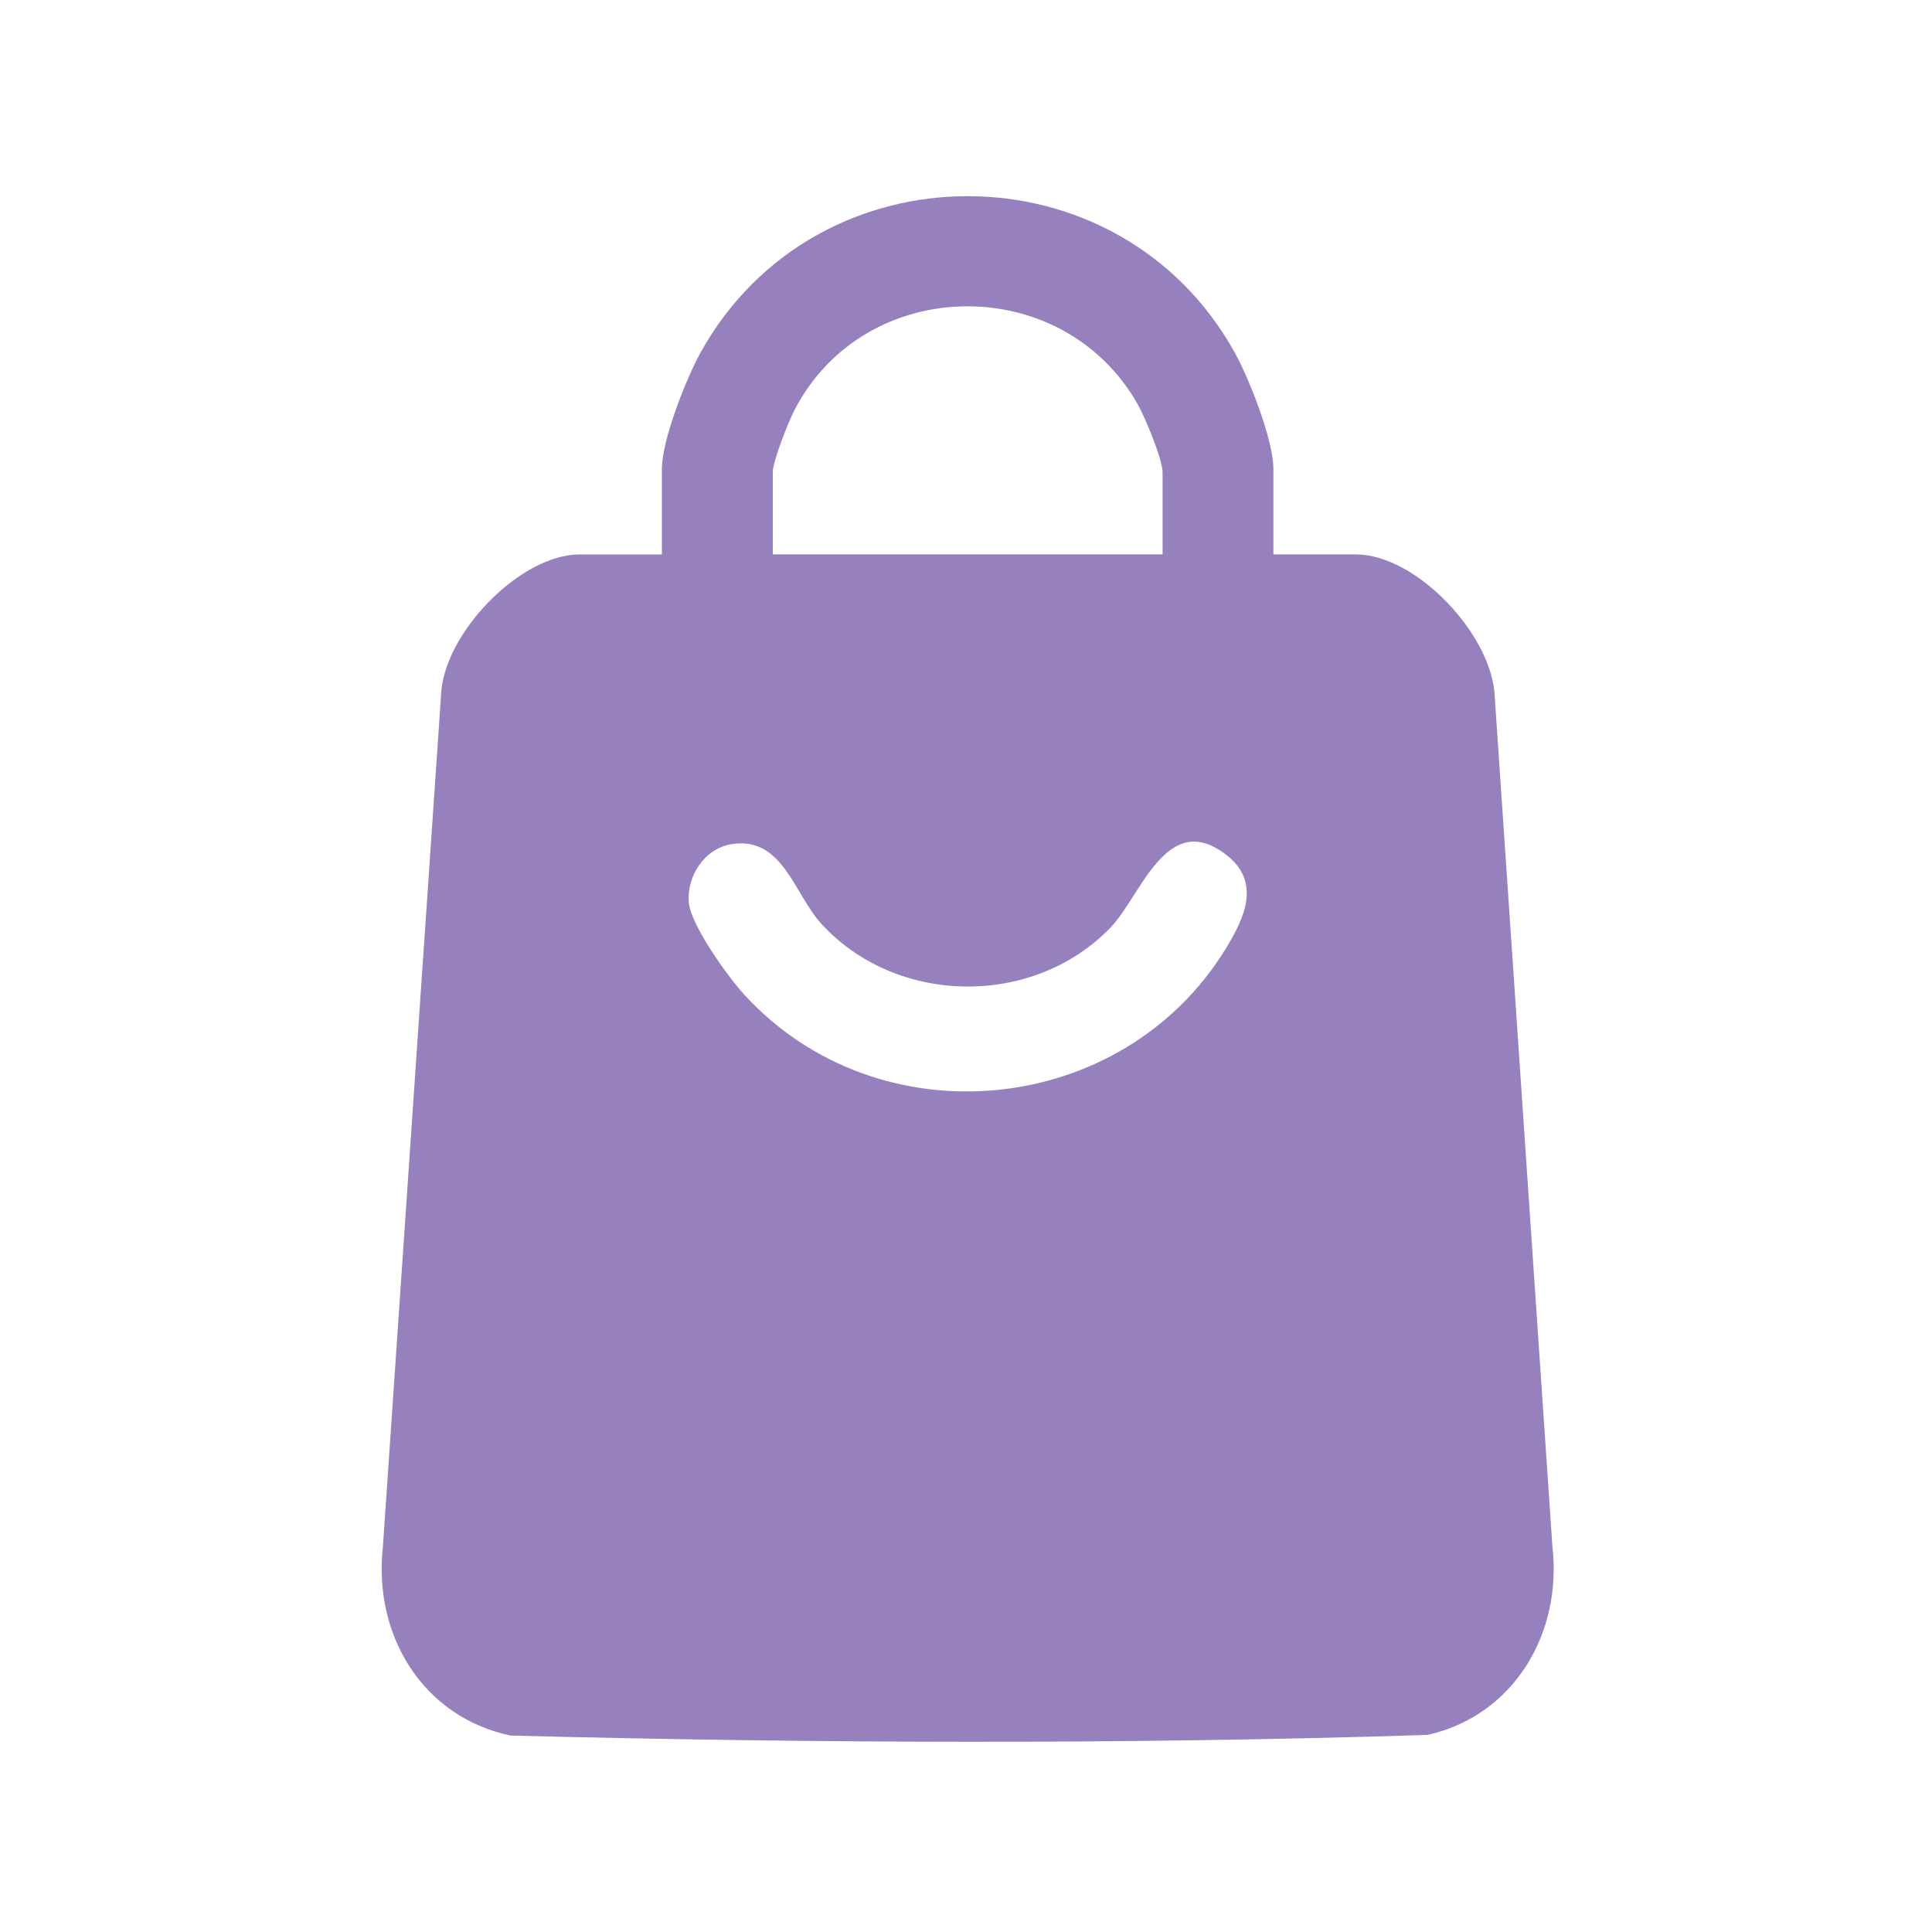 <?xml version="1.0" encoding="UTF-8"?>
<svg id="Layer_1" xmlns="http://www.w3.org/2000/svg" version="1.1" viewBox="0 0 400 400">
  <!-- Generator: Adobe Illustrator 29.6.1, SVG Export Plug-In . SVG Version: 2.1.1 Build 9)  -->
  <defs>
    <style>
      .st0 {
        fill: #9780be;
      }
    </style>
  </defs>
  <path class="st0" d="M263.65,114.78h17.04c12.65,0,28.45,16.89,28.79,29.65l11.94,175.89c2.01,17.85-7.96,34.86-25.88,38.88-62.98,2-126.8,1.74-189.83.13-18.27-3.87-28.45-20.86-26.44-39.01l12.05-176.47c.48-12.54,16.27-29.06,28.68-29.06h17.04v-17.74c0-5.94,5-18.62,7.98-24.02,23.94-43.22,86.7-43.22,110.64,0,2.99,5.39,7.98,18.08,7.98,24.02v17.74ZM240.7,114.78v-17.04c0-2.58-3.57-11.2-5.01-13.78-15.45-27.74-56.5-27.33-71.18.89-1.23,2.37-4.51,10.62-4.51,12.88v17.04h80.7ZM151.48,174.77c-5.57.88-9.29,6.55-8.88,12,.35,4.69,8.12,15.48,11.49,19.16,27.82,30.37,78.26,25.46,99.7-9.54,3.87-6.32,7.37-13.73.15-19.36-12.37-9.65-17.68,8.42-24,14.99-15.97,16.59-44.25,16.26-59.85-.71-5.69-6.19-8.02-18.21-18.6-16.54Z"/>
</svg>